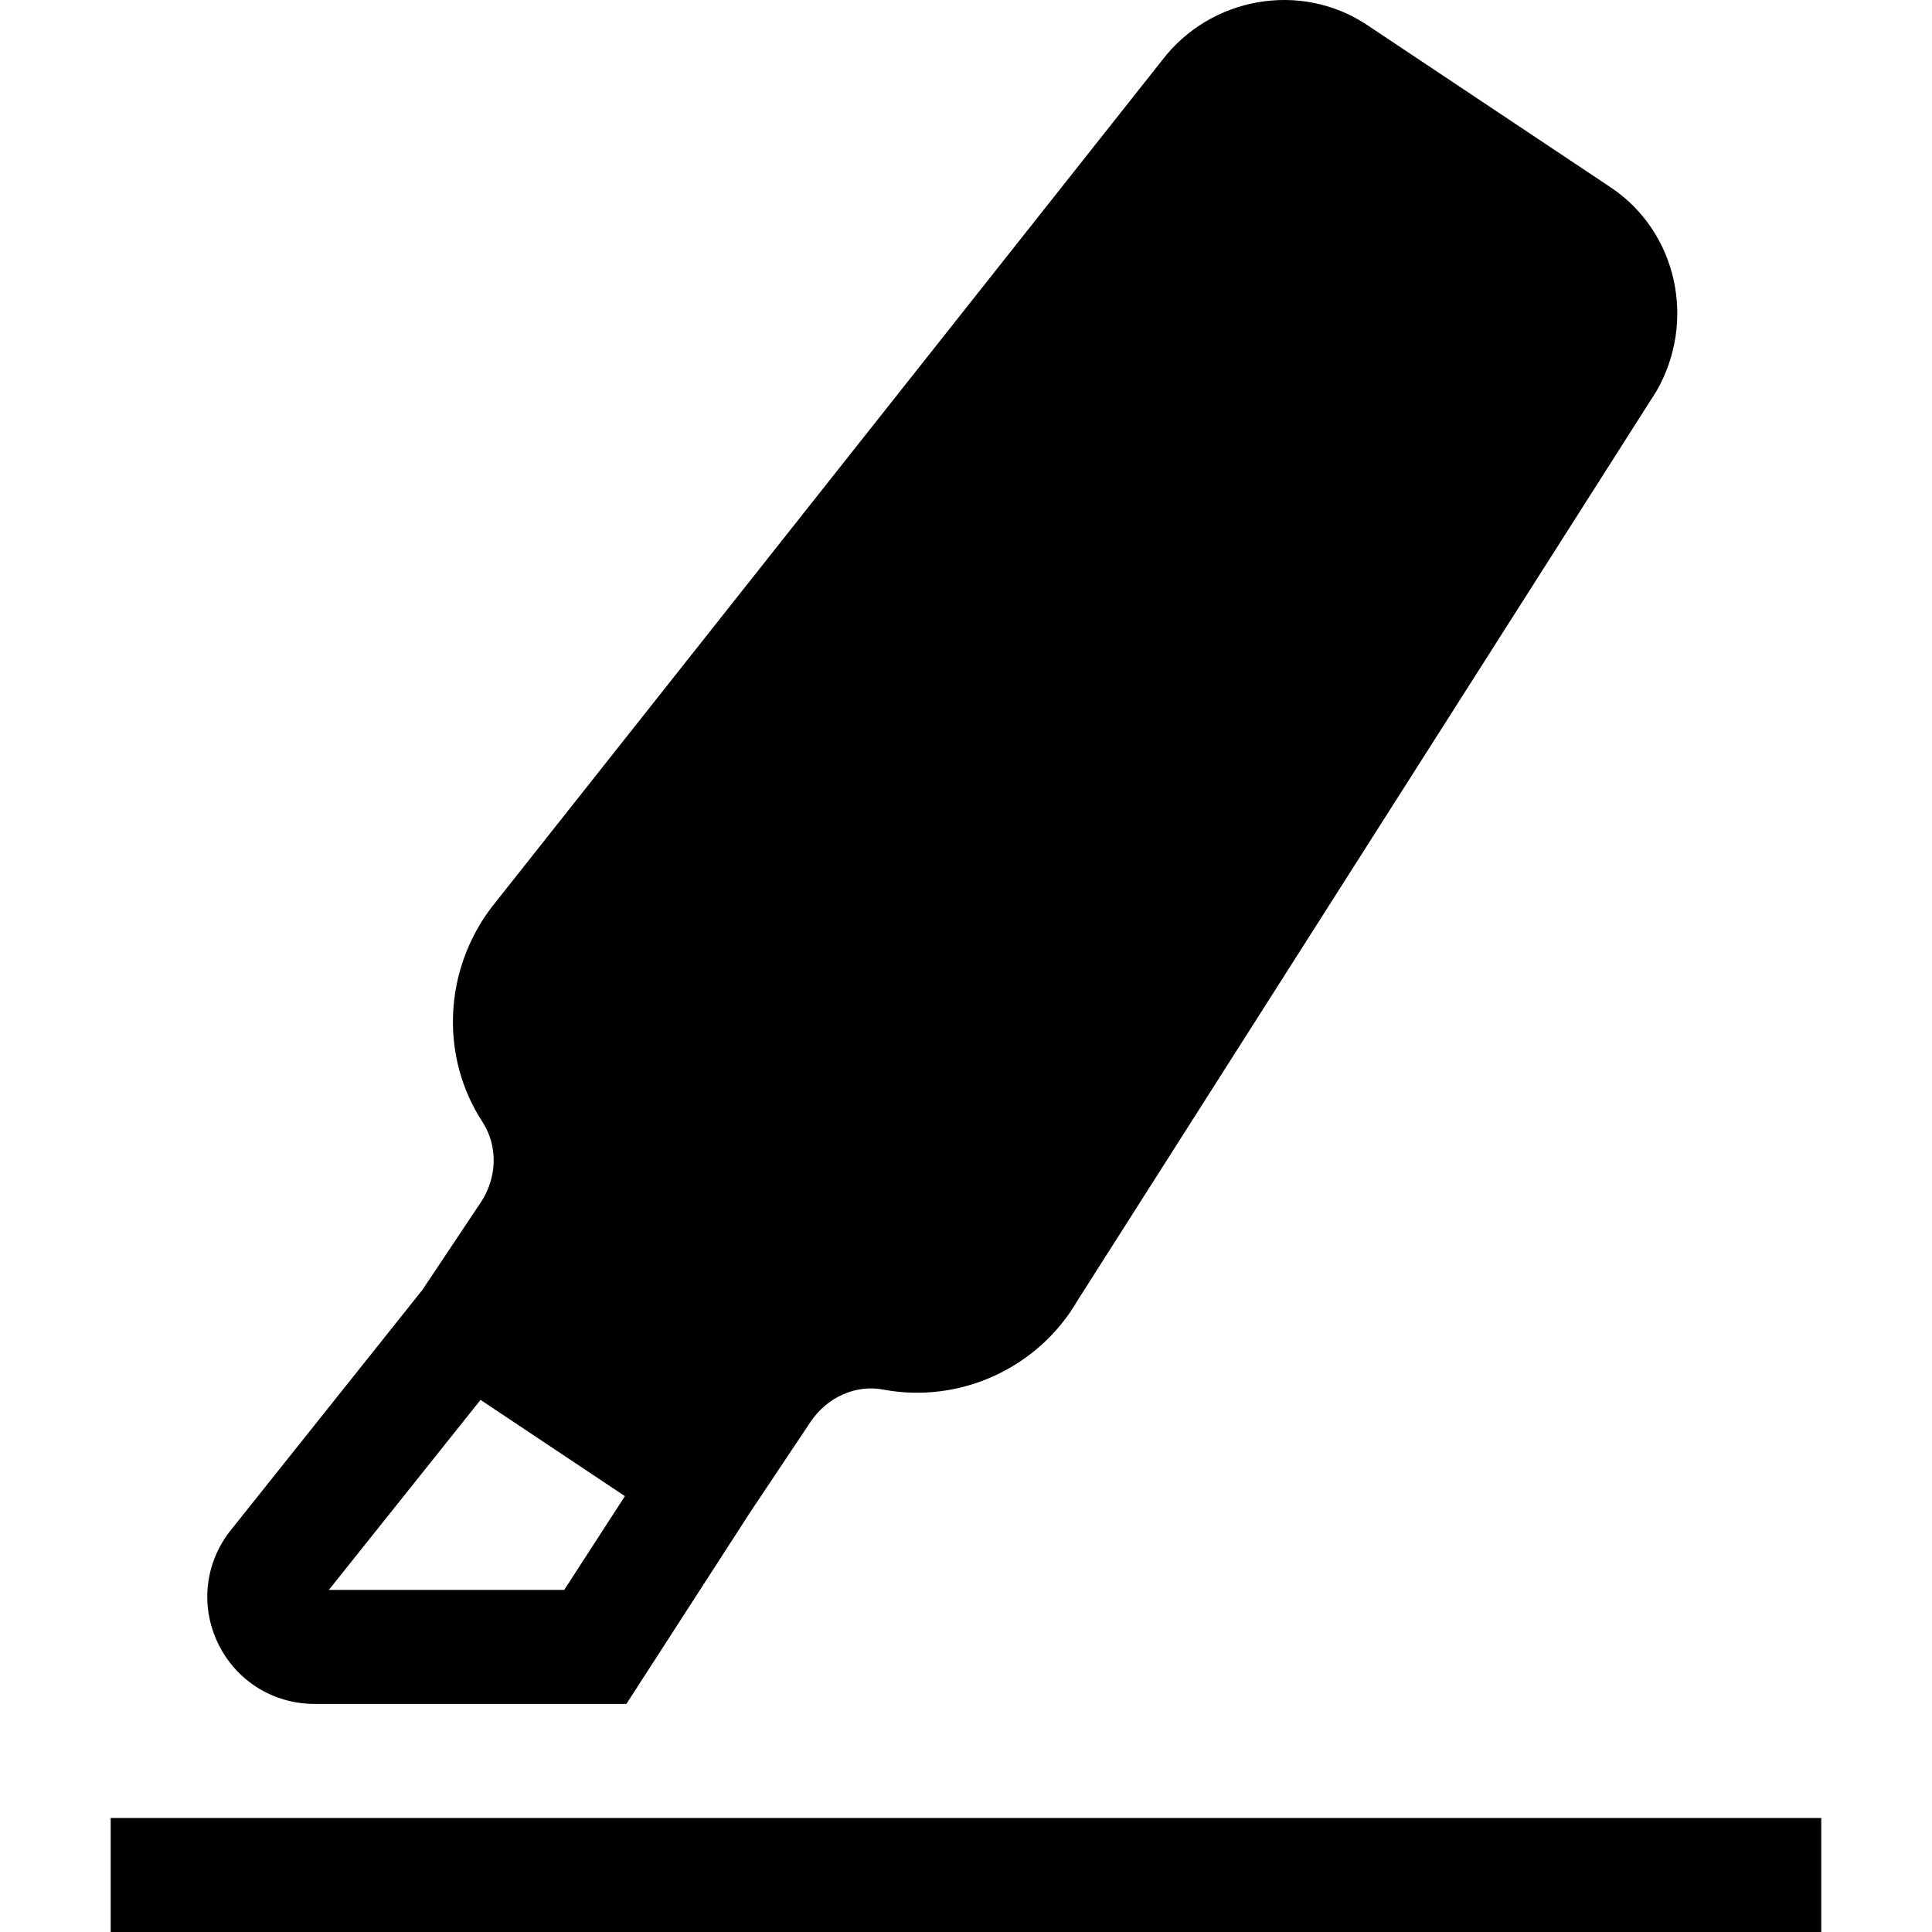 <?xml version="1.0" encoding="utf-8"?><!-- Uploaded to: SVG Repo, www.svgrepo.com, Generator: SVG Repo Mixer Tools -->
<svg fill="#000000" width="800px" height="800px" viewBox="0 0 1920 1920" xmlns="http://www.w3.org/2000/svg">
    <path d="M110 1920h1699.932v-113.329H110V1920Zm367.548-528.792 143.474 95.65-60.29 93.156H326.82l150.727-188.806Zm-164.893 302.134h309.84l123.189-190.732 59.724-89.416c16.433-24.593 45.105-37.626 72.644-32.186 76.61 14.28 154.24-22.099 192.66-88.396l575.256-903.571c40.345-69.697 20.626-158.66-44.991-202.632l-242.75-161.834c-65.731-43.518-155.375-27.765-203.54 35.586L488.542 901.627c-47.712 62.784-51.338 148.688-8.953 213.512 15.3 23.685 14.62 54.964-1.7 79.67l-58.251 87.263-190.166 238.444c-25.839 32.299-30.712 75.477-12.806 112.649 17.906 37.058 54.738 60.177 95.99 60.177Z" fill-rule="evenodd"/>
</svg>